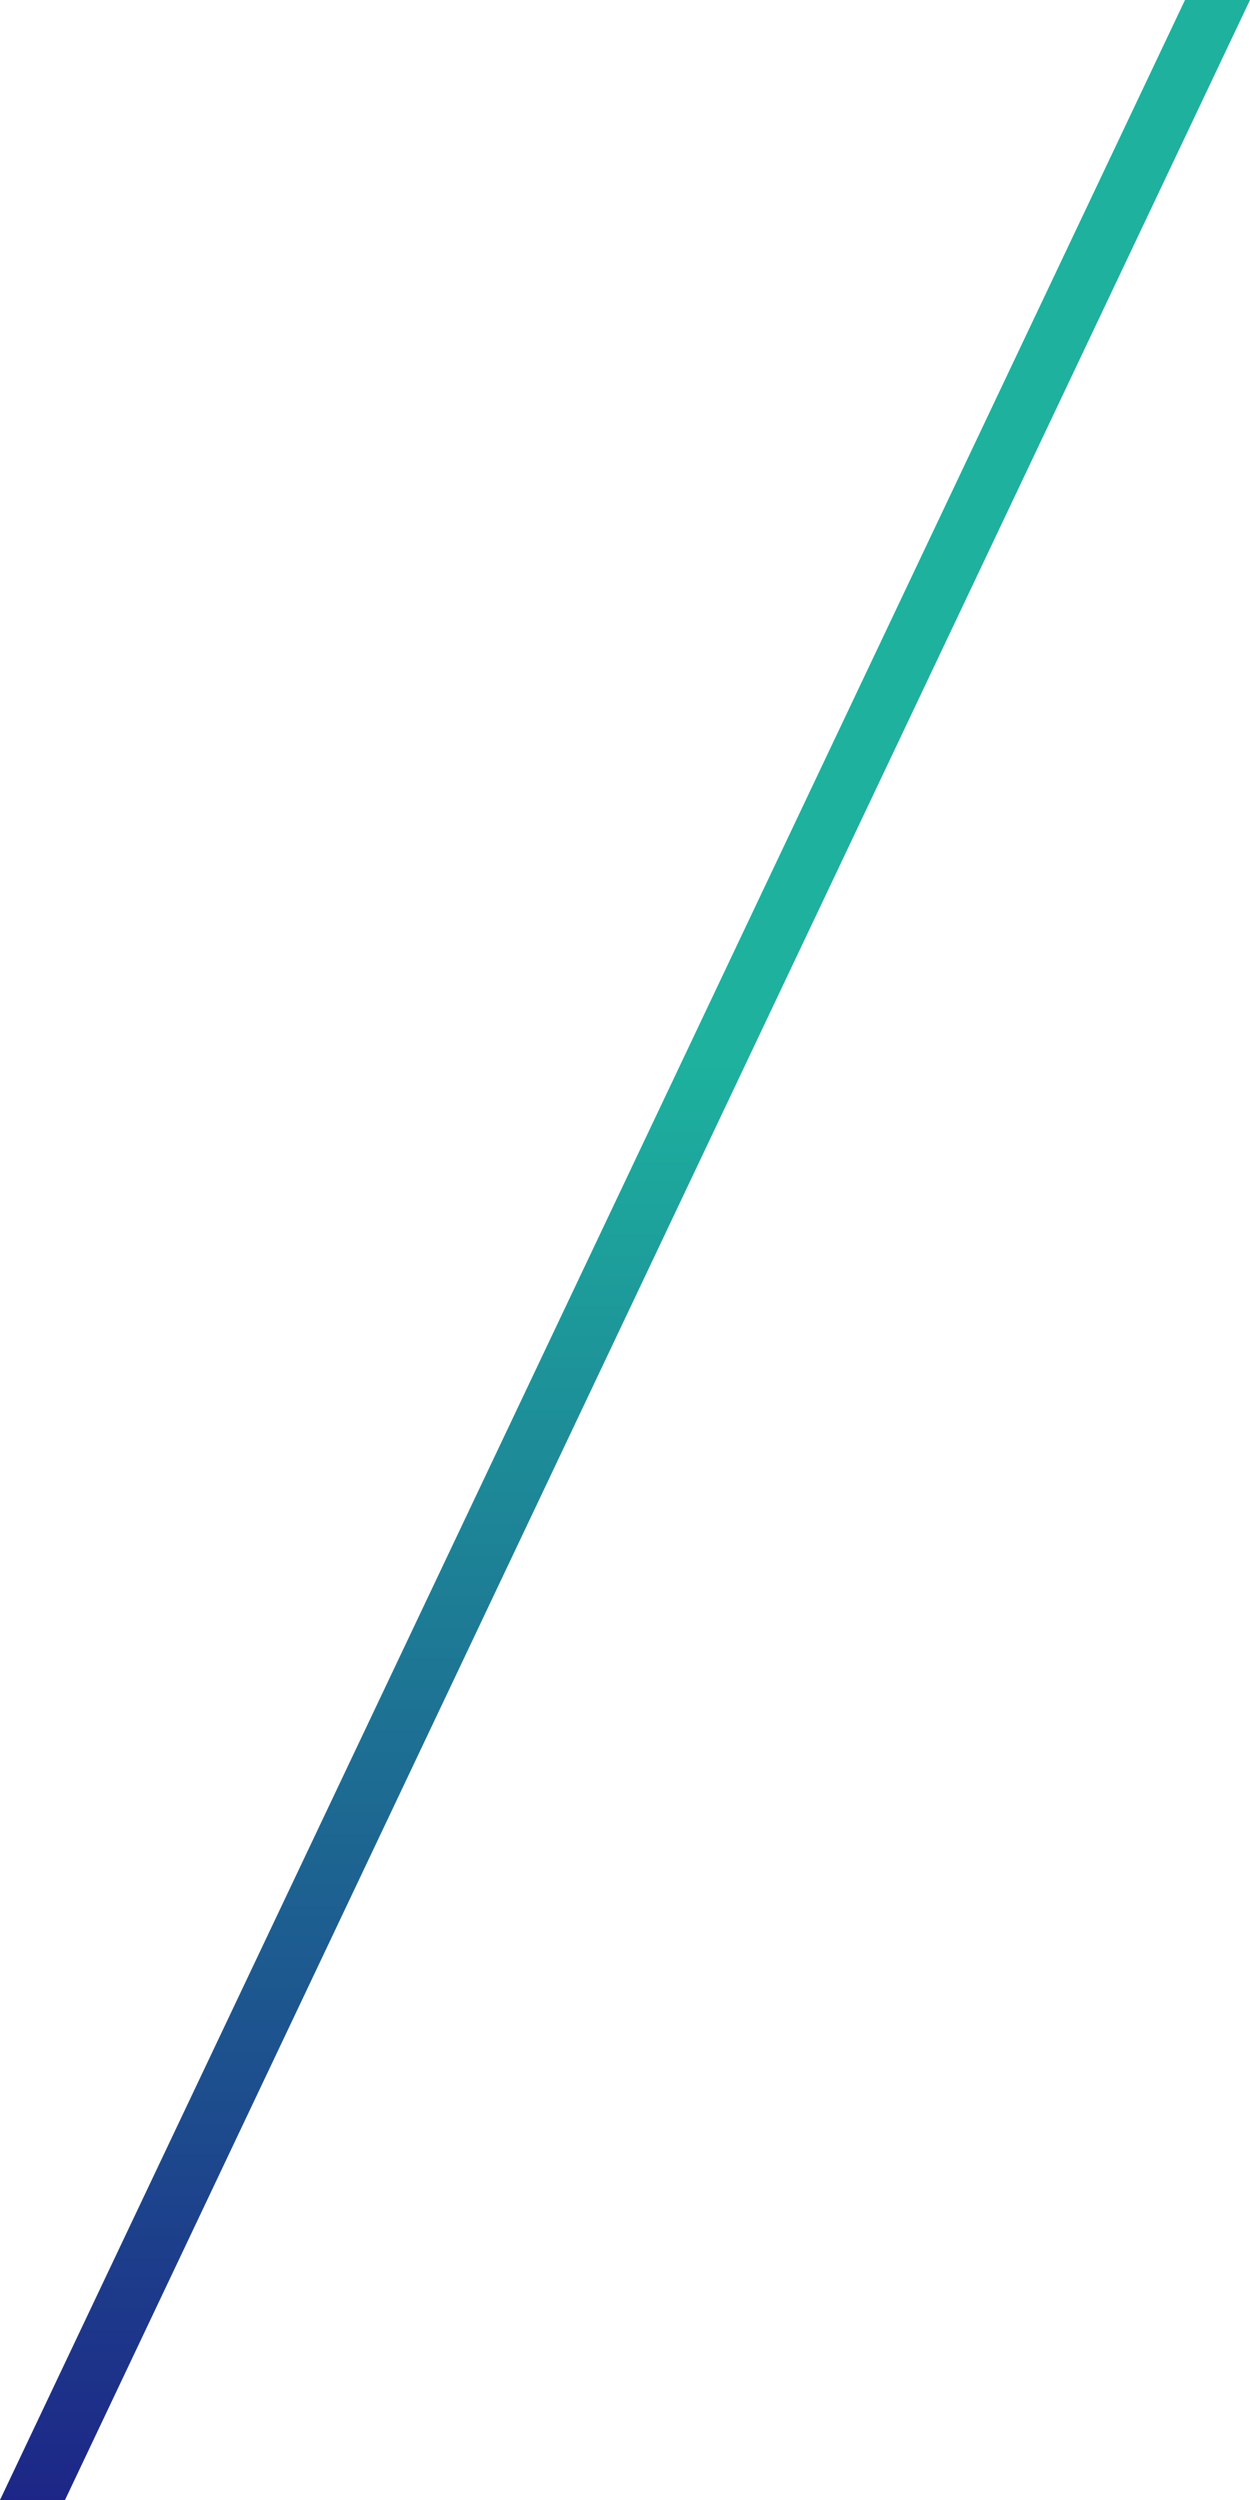 <?xml version="1.0" encoding="utf-8"?>
<!-- Generator: Adobe Illustrator 26.5.0, SVG Export Plug-In . SVG Version: 6.00 Build 0)  -->
<svg version="1.1" xmlns="http://www.w3.org/2000/svg" xmlns:xlink="http://www.w3.org/1999/xlink" x="0px" y="0px"
	 viewBox="0 0 100 200" enable-background="new 0 0 100 200" xml:space="preserve">
<g id="footer">
</g>
<g id="contents">
	<linearGradient id="SVGID_1_" gradientUnits="userSpaceOnUse" x1="50" y1="204.965" x2="50" y2="4.834639e-06">
		<stop  offset="0" style="stop-color:#1D2086"/>
		<stop  offset="0.585" style="stop-color:#1DB19E"/>
	</linearGradient>
	<polygon fill="url(#SVGID_1_)" points="94.8,0 0,200 5.2,200 100,0 	"/>
</g>
<g id="MV1_00000046301366601049138100000005981386795825636504_">
</g>
<g id="MV2" display="none">
</g>
<g id="MV-cc">
</g>
<g id="header">
</g>
</svg>
